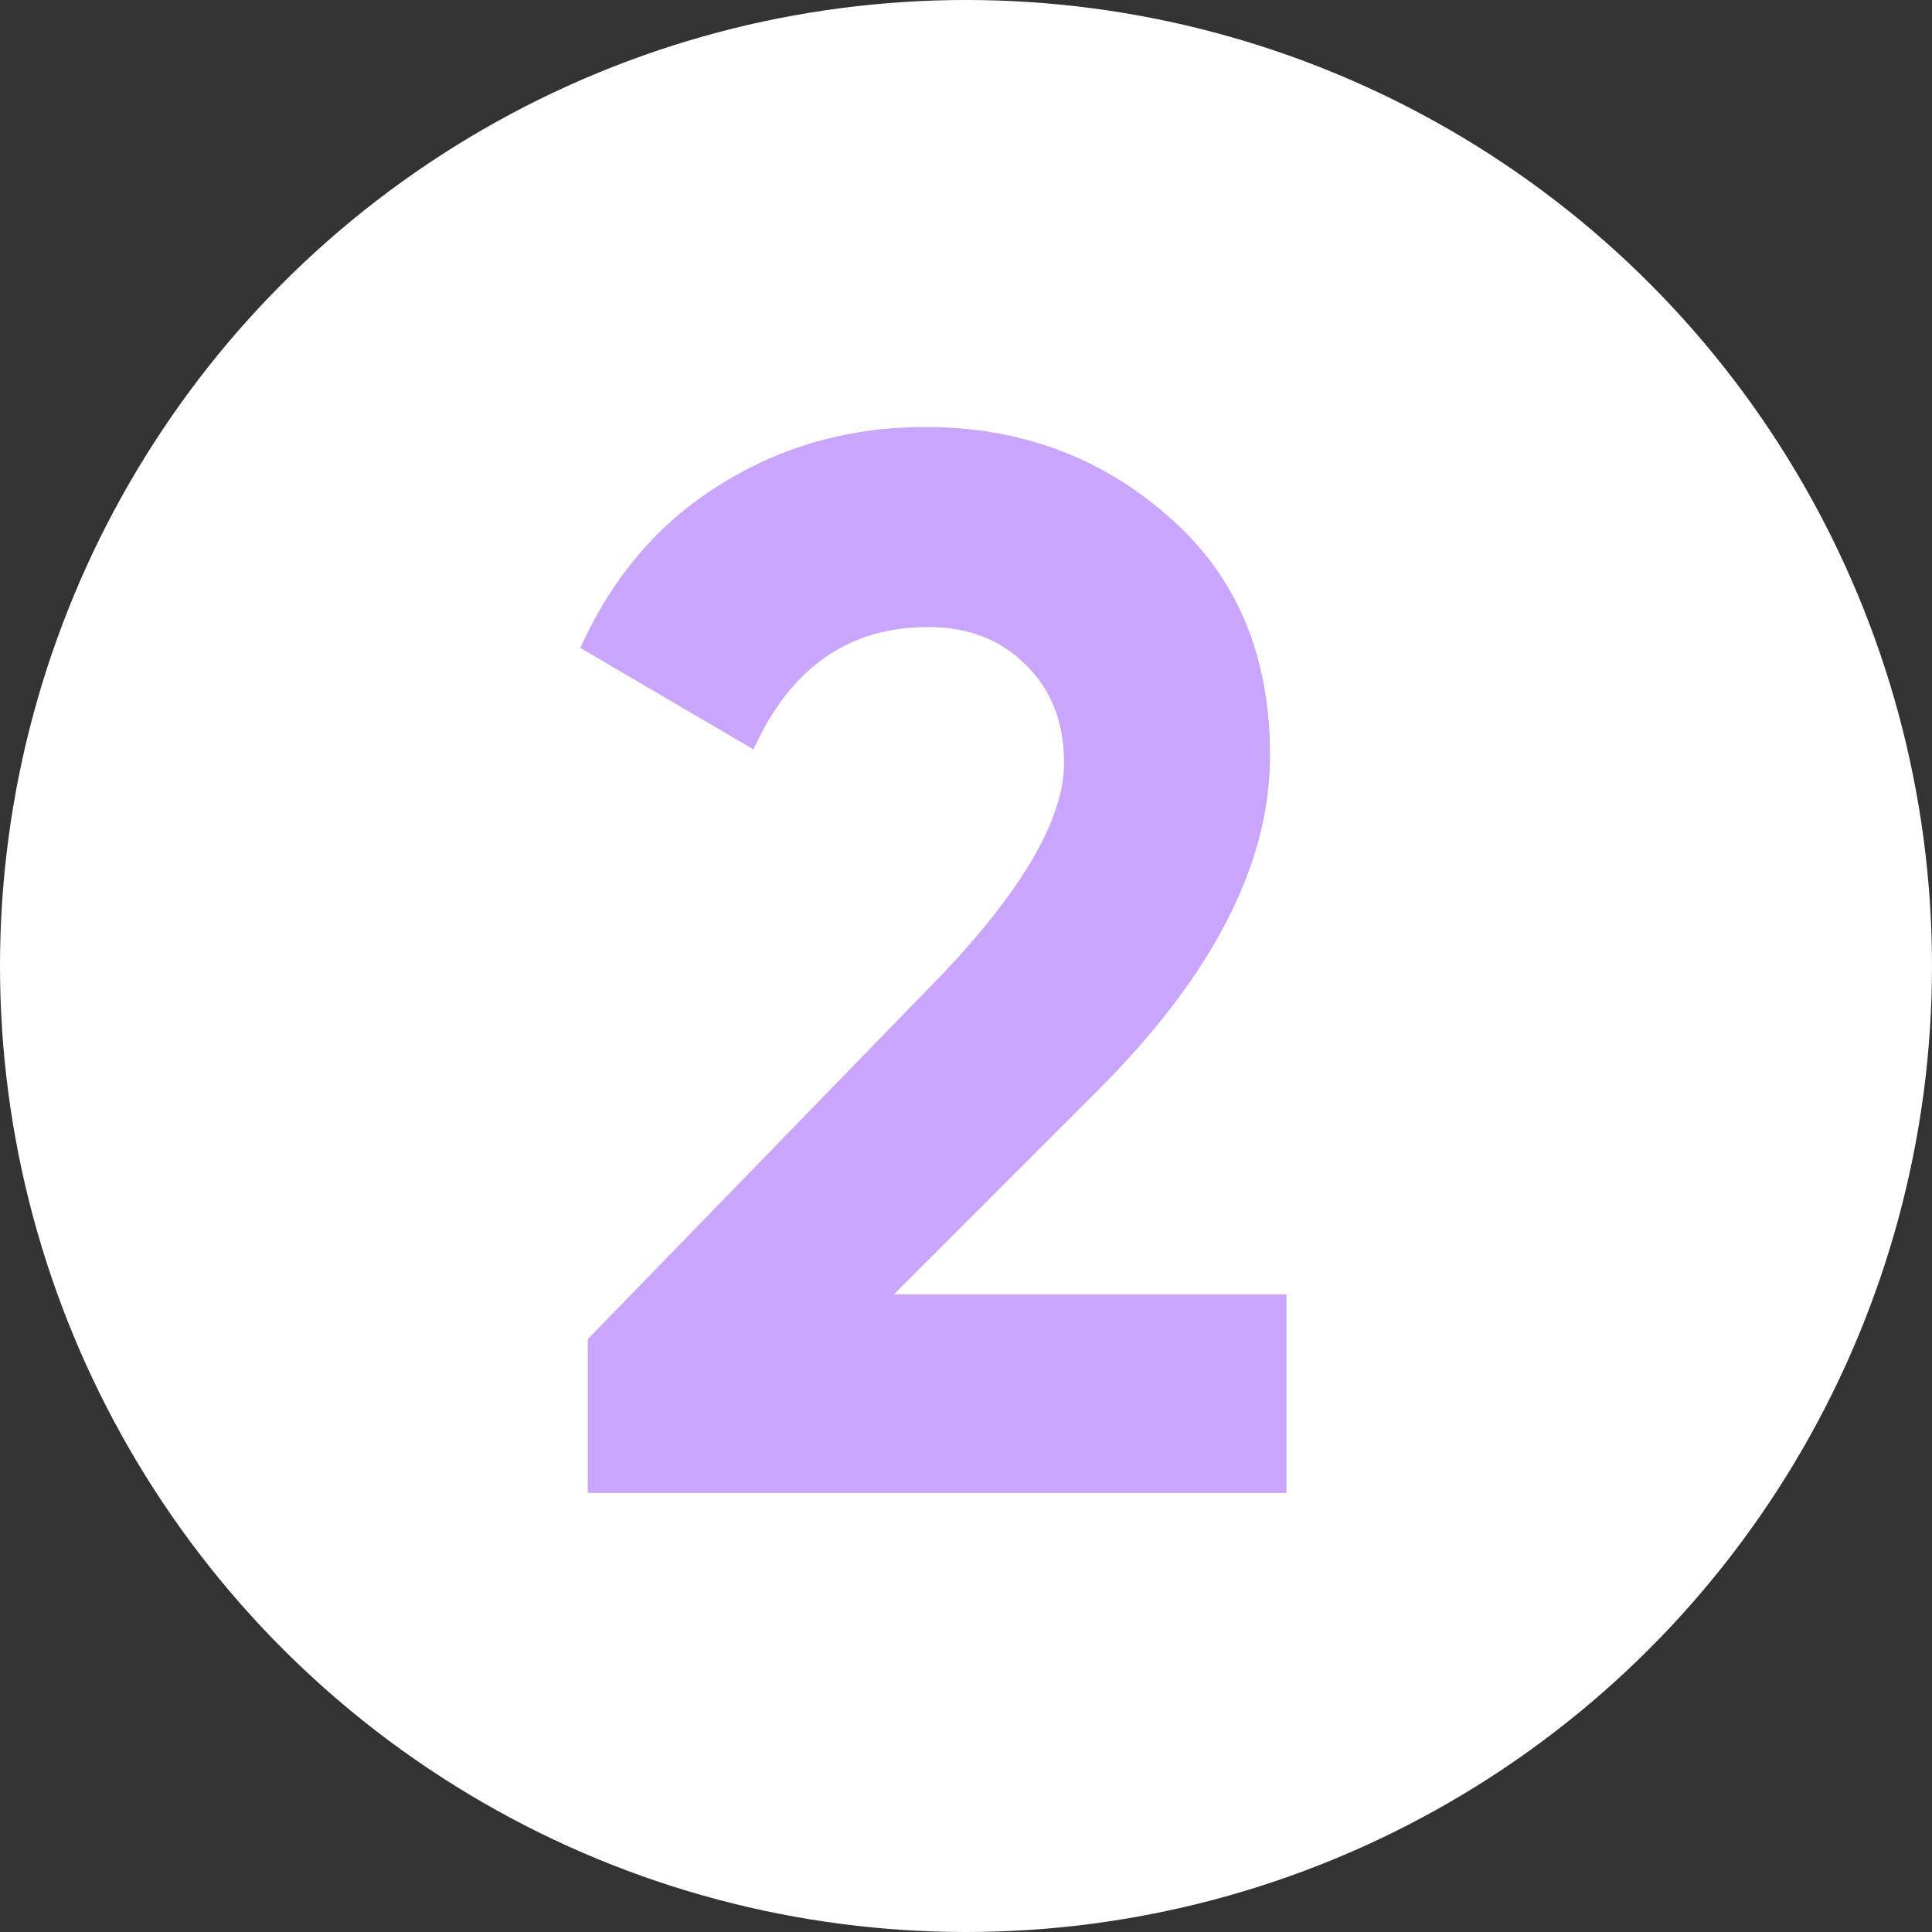 <?xml version="1.0" encoding="UTF-8"?> <svg xmlns="http://www.w3.org/2000/svg" width="44" height="44" viewBox="0 0 44 44" fill="none"><rect x="0" y="0" width="44" height="44" fill="#333333" stroke="none"/><circle cx="22" cy="22" r="22" fill="white"></circle><path d="M29.299 34H13.387V30.498L21.513 22.134C23.326 20.207 24.233 18.621 24.233 17.374C24.233 16.445 23.938 15.697 23.349 15.13C22.782 14.563 22.045 14.28 21.139 14.28C19.325 14.28 17.999 15.209 17.161 17.068L13.217 14.756C13.942 13.147 14.996 11.911 16.379 11.05C17.784 10.166 19.348 9.724 21.071 9.724C23.224 9.724 25.071 10.404 26.613 11.764C28.154 13.101 28.925 14.915 28.925 17.204C28.925 19.675 27.621 22.213 25.015 24.82L20.357 29.478H29.299V34Z" fill="#C9A6FC"></path></svg> 